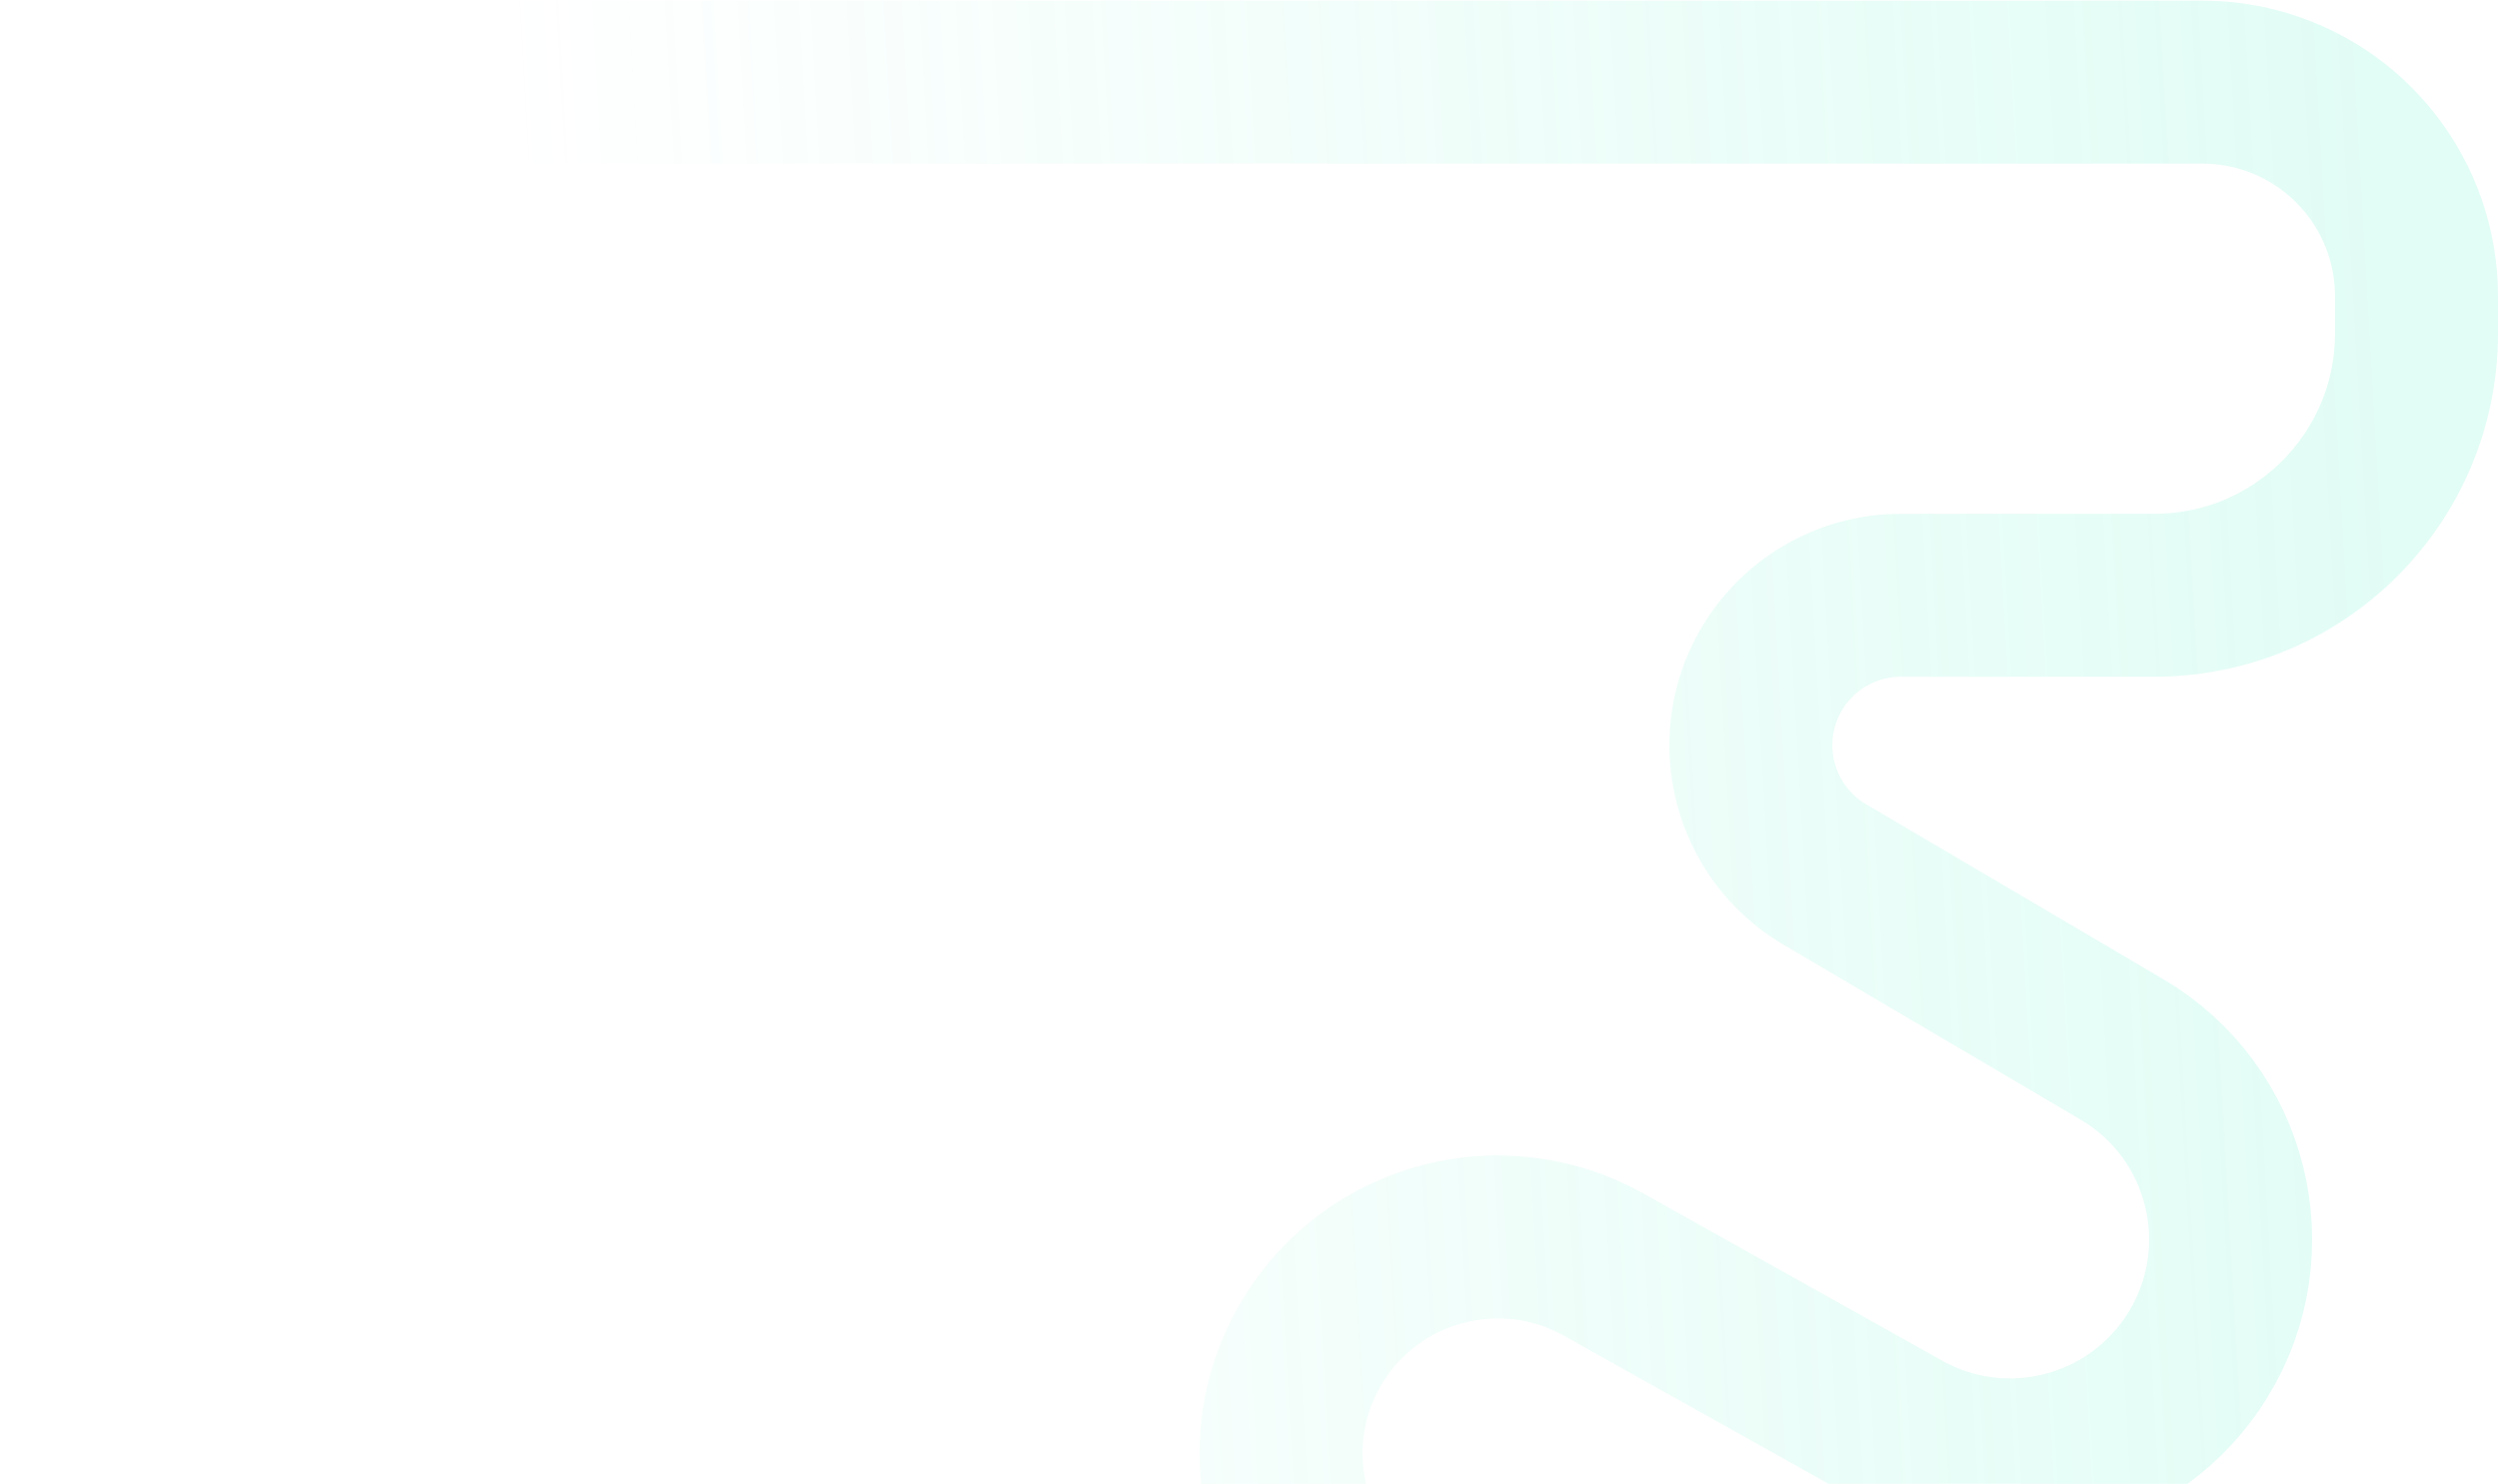 <?xml version="1.0" encoding="utf-8"?>
<svg xmlns="http://www.w3.org/2000/svg" fill="none" height="645" viewBox="0 0 1086 645" width="1086">
<path d="M761.512 798.127L606.321 714.732C558.524 689.047 542.285 628.376 570.861 582.249V582.249C597.383 539.438 652.903 525.088 696.848 549.684L826.736 622.385C871.613 647.503 928.316 632.718 955.215 588.885V588.885C983.253 543.195 968.357 483.391 922.164 456.19L793.007 380.136C762.251 362.026 751.774 322.552 769.499 291.573V291.573C781.113 271.276 802.706 258.753 826.091 258.753L936.29 258.753C999.174 258.753 1050.15 207.775 1050.15 144.892L1050.15 128.73C1050.15 86.27 1021.4 49.199 980.277 38.633V38.633C972.714 36.69 964.937 35.707 957.129 35.707L382.693 35.707L0.693 35.707" opacity="0.2" stroke="url(#paint0_linear_25_2261)" stroke-linejoin="round" stroke-width="70.836"/>
<defs>
<linearGradient gradientUnits="userSpaceOnUse" id="paint0_linear_25_2261" x1="1024.83" x2="222.056" y1="30.865" y2="76.87">
<stop stop-color="#6DF3CF"/>
<stop offset="1" stop-color="#6DF3CF" stop-opacity="0"/>
</linearGradient>
</defs>
</svg>